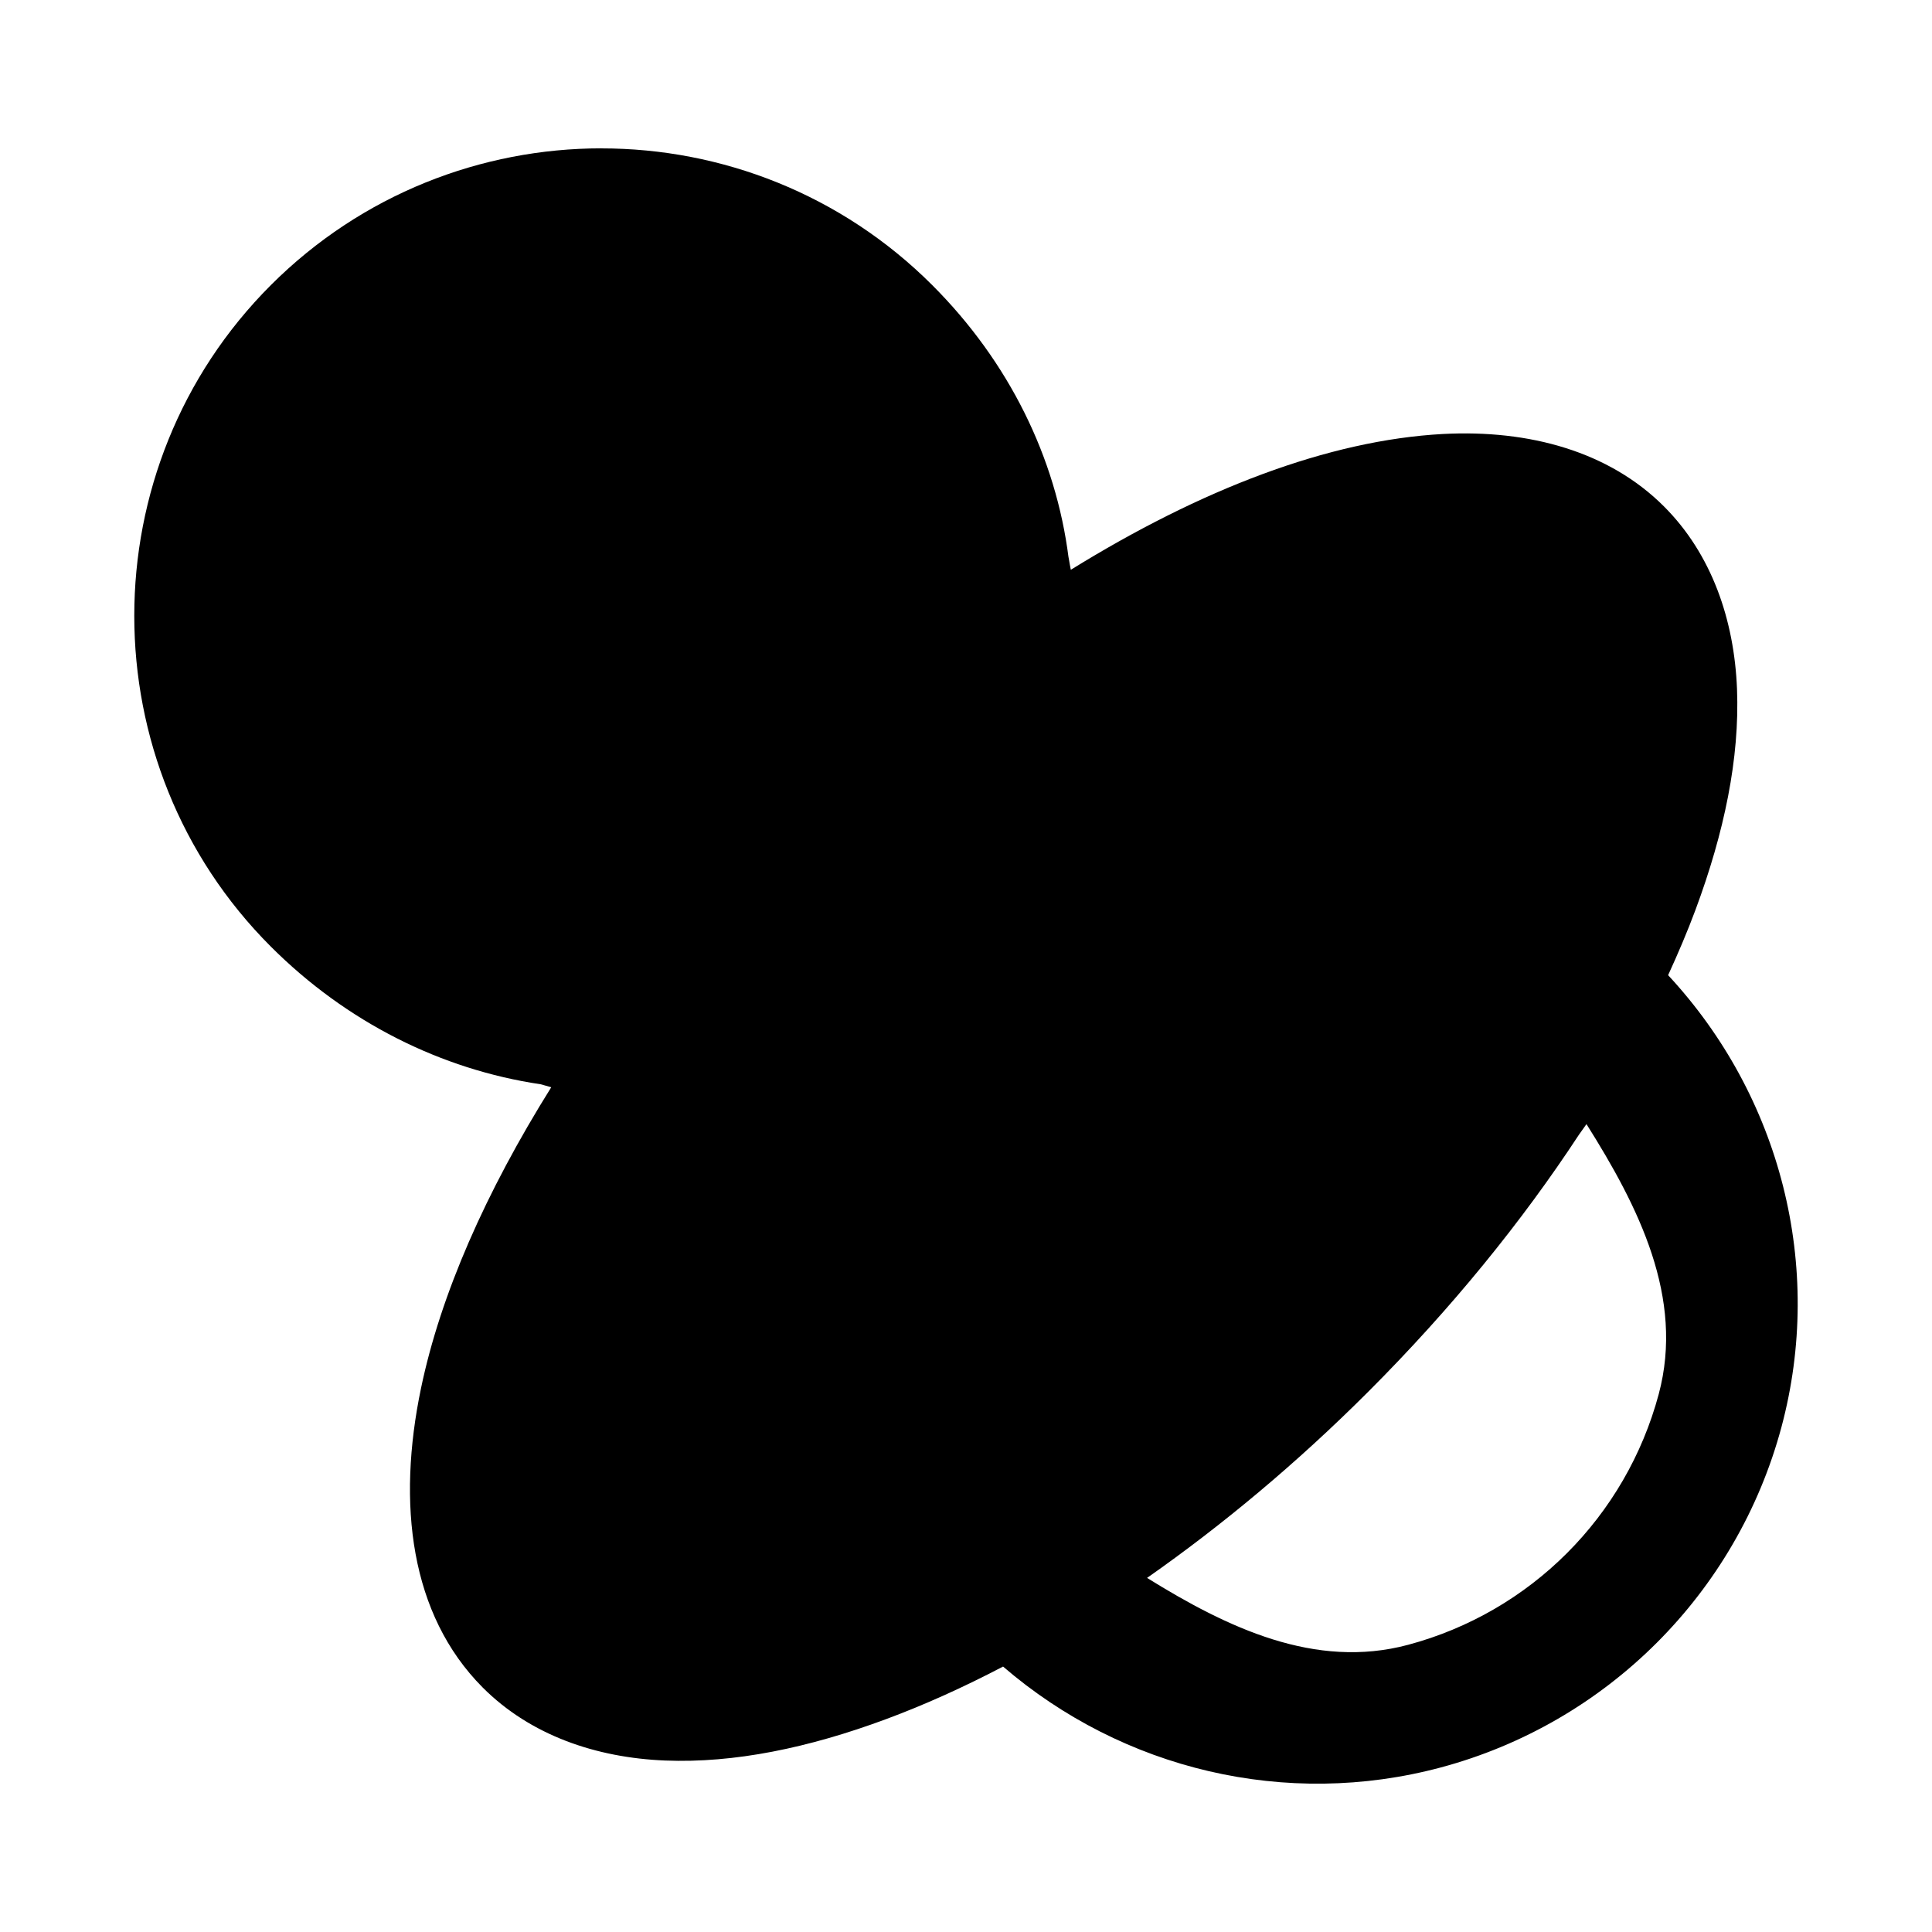<?xml version="1.0" encoding="UTF-8"?>
<!-- Uploaded to: ICON Repo, www.svgrepo.com, Generator: ICON Repo Mixer Tools -->
<svg fill="#000000" width="800px" height="800px" version="1.1" viewBox="144 144 512 512" xmlns="http://www.w3.org/2000/svg">
 <path d="m303.41 183.31c-31.754 0-63.5 12.121-87.633 36.25-48.258 48.258-48.258 127.04 0 175.3 20.055 20.055 45.176 32.582 71.48 36.48 0.926 0.238 1.895 0.535 2.828 0.793-17.383 27.812-29.316 54.879-34.508 79.738-6.402 30.656-2.91 59.973 16.316 79.309l0.035 0.035c12.648 12.668 30.062 18.609 48.355 19.344 18.293 0.73 37.988-3.332 58.586-10.988 10.117-3.754 20.477-8.43 30.953-13.914 31.781 27.355 75.086 37.684 115.98 26.742 44.012-11.773 78.488-46.191 90.297-90.195 11.395-42.512-0.203-87.695-30.031-119.77 2.664-5.812 5.125-11.59 7.238-17.27 7.66-20.598 11.742-40.254 11.02-58.551-0.723-18.297-6.688-35.73-19.344-48.391-14.531-14.543-35.652-20.41-58.551-19.211h-0.035c-30.387 1.656-64.18 14.68-98.617 35.988-0.387-1.82-0.555-3.504-1.051-5.391l0.457 2.203c-3.359-26.492-15.746-51.867-36.117-72.238-24.129-24.129-55.91-36.25-87.664-36.25zm261.02 258.59c13.777 21.871 26 45.996 19.145 71.578-8.703 32.43-33.977 57.738-66.414 66.414-24.668 6.598-47.945-4.559-69.176-17.73 19.805-13.871 39.598-30.324 58.586-49.309 22.055-22.051 40.766-45.125 55.855-68.125 0.656-0.941 1.359-1.887 2.008-2.828z"/>
</svg>